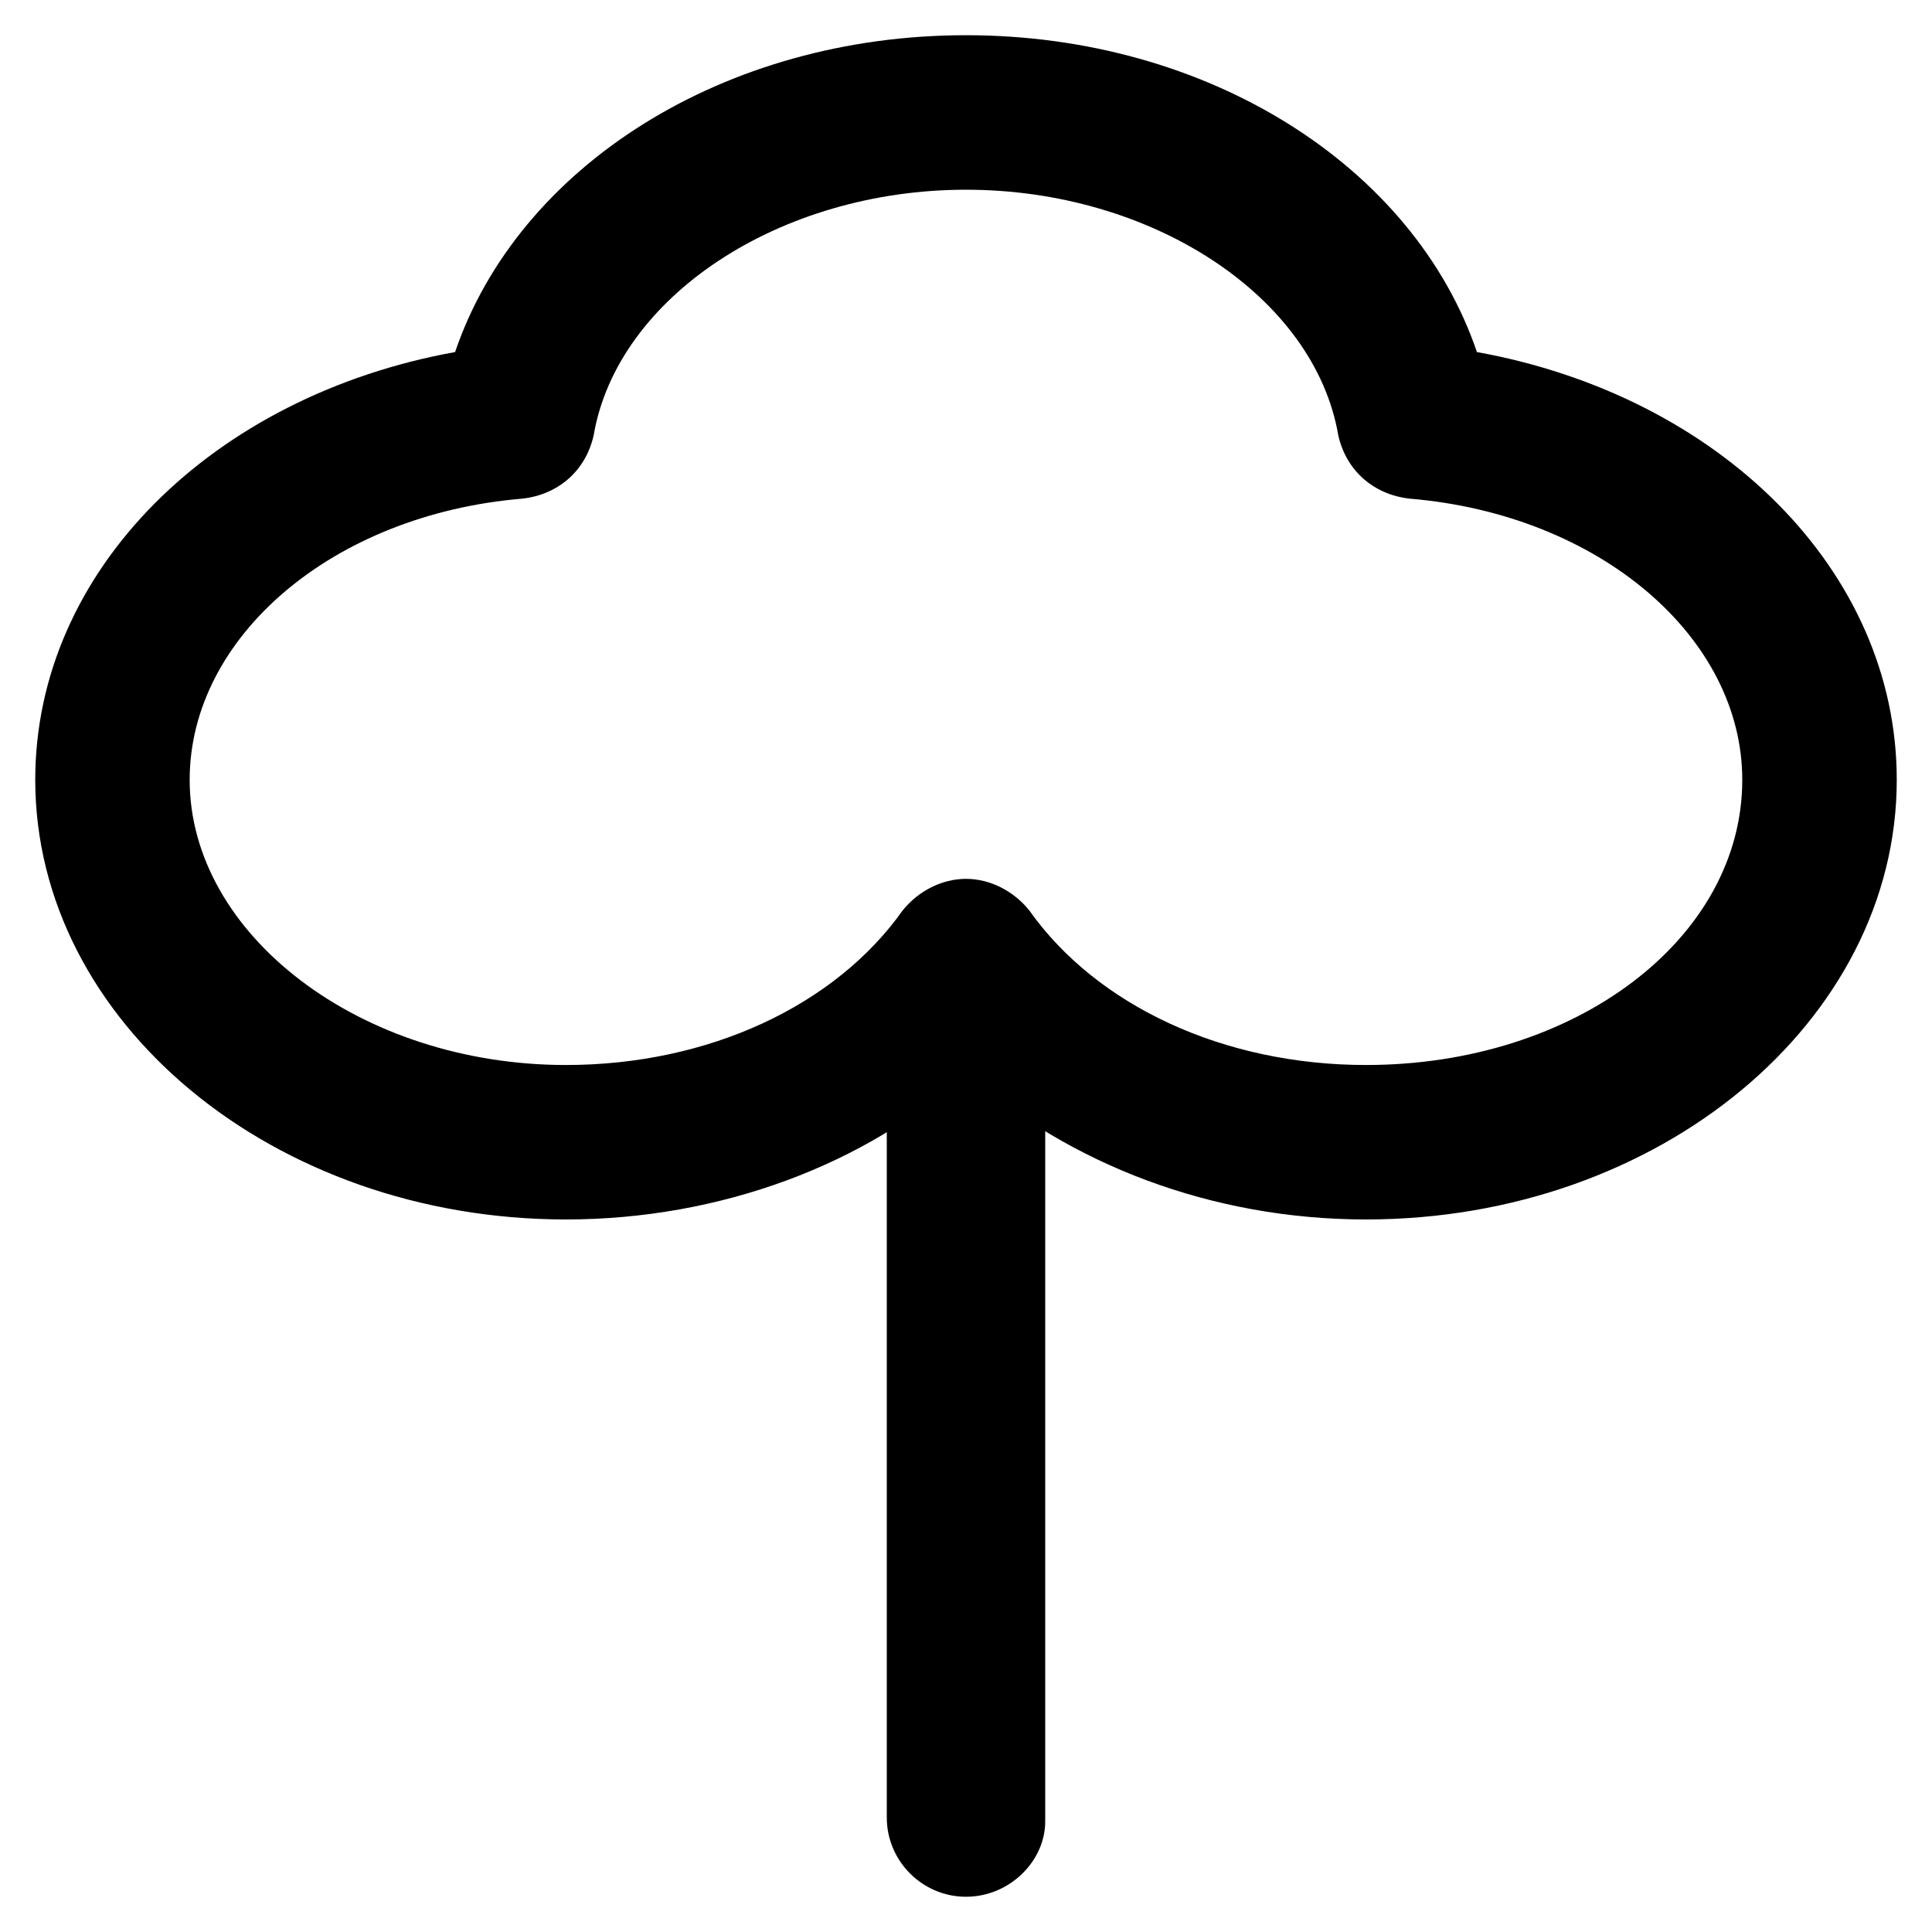 <?xml version="1.0" encoding="UTF-8"?>
<!-- Uploaded to: SVG Repo, www.svgrepo.com, Generator: SVG Repo Mixer Tools -->
<svg fill="#000000" width="800px" height="800px" version="1.1" viewBox="144 144 512 512" xmlns="http://www.w3.org/2000/svg">
 <g>
  <path d="m506.01 467.17c-40.934 0-78.719-14.695-106.01-38.836-26.238 24.141-65.074 38.836-106.01 38.836-77.672 0-140.65-52.48-140.65-116.51 0-55.629 47.23-101.81 111.26-113.36 16.793-49.332 71.371-83.969 135.4-83.969 64.027 0 118.61 34.637 135.4 83.969 64.027 11.547 111.26 57.727 111.26 113.36 0.008 64.027-62.969 116.51-140.64 116.51zm-106.01-90.266c6.297 0 12.594 3.148 16.793 8.398 17.844 25.191 51.43 40.934 89.215 40.934 55.629 0 99.711-33.586 99.711-75.57 0-37.785-37.785-70.324-88.168-74.523-9.445-1.051-16.793-7.348-18.895-16.793-6.297-36.734-49.332-65.074-98.664-65.074-49.332 0-92.363 28.34-98.664 65.074-2.098 9.445-9.445 15.742-18.895 16.793-50.383 4.199-88.168 36.734-88.168 74.523 0 40.934 45.133 75.57 99.711 75.57 37.785 0 71.371-15.742 89.215-40.934 4.211-5.25 10.508-8.398 16.809-8.398z"/>
  <path d="m400 646.66c-11.547 0-20.992-9.445-20.992-20.992v-225.66c0-11.547 9.445-20.992 20.992-20.992s20.992 9.445 20.992 20.992v226.71c0 10.492-9.449 19.941-20.992 19.941z"/>
 </g>
</svg>